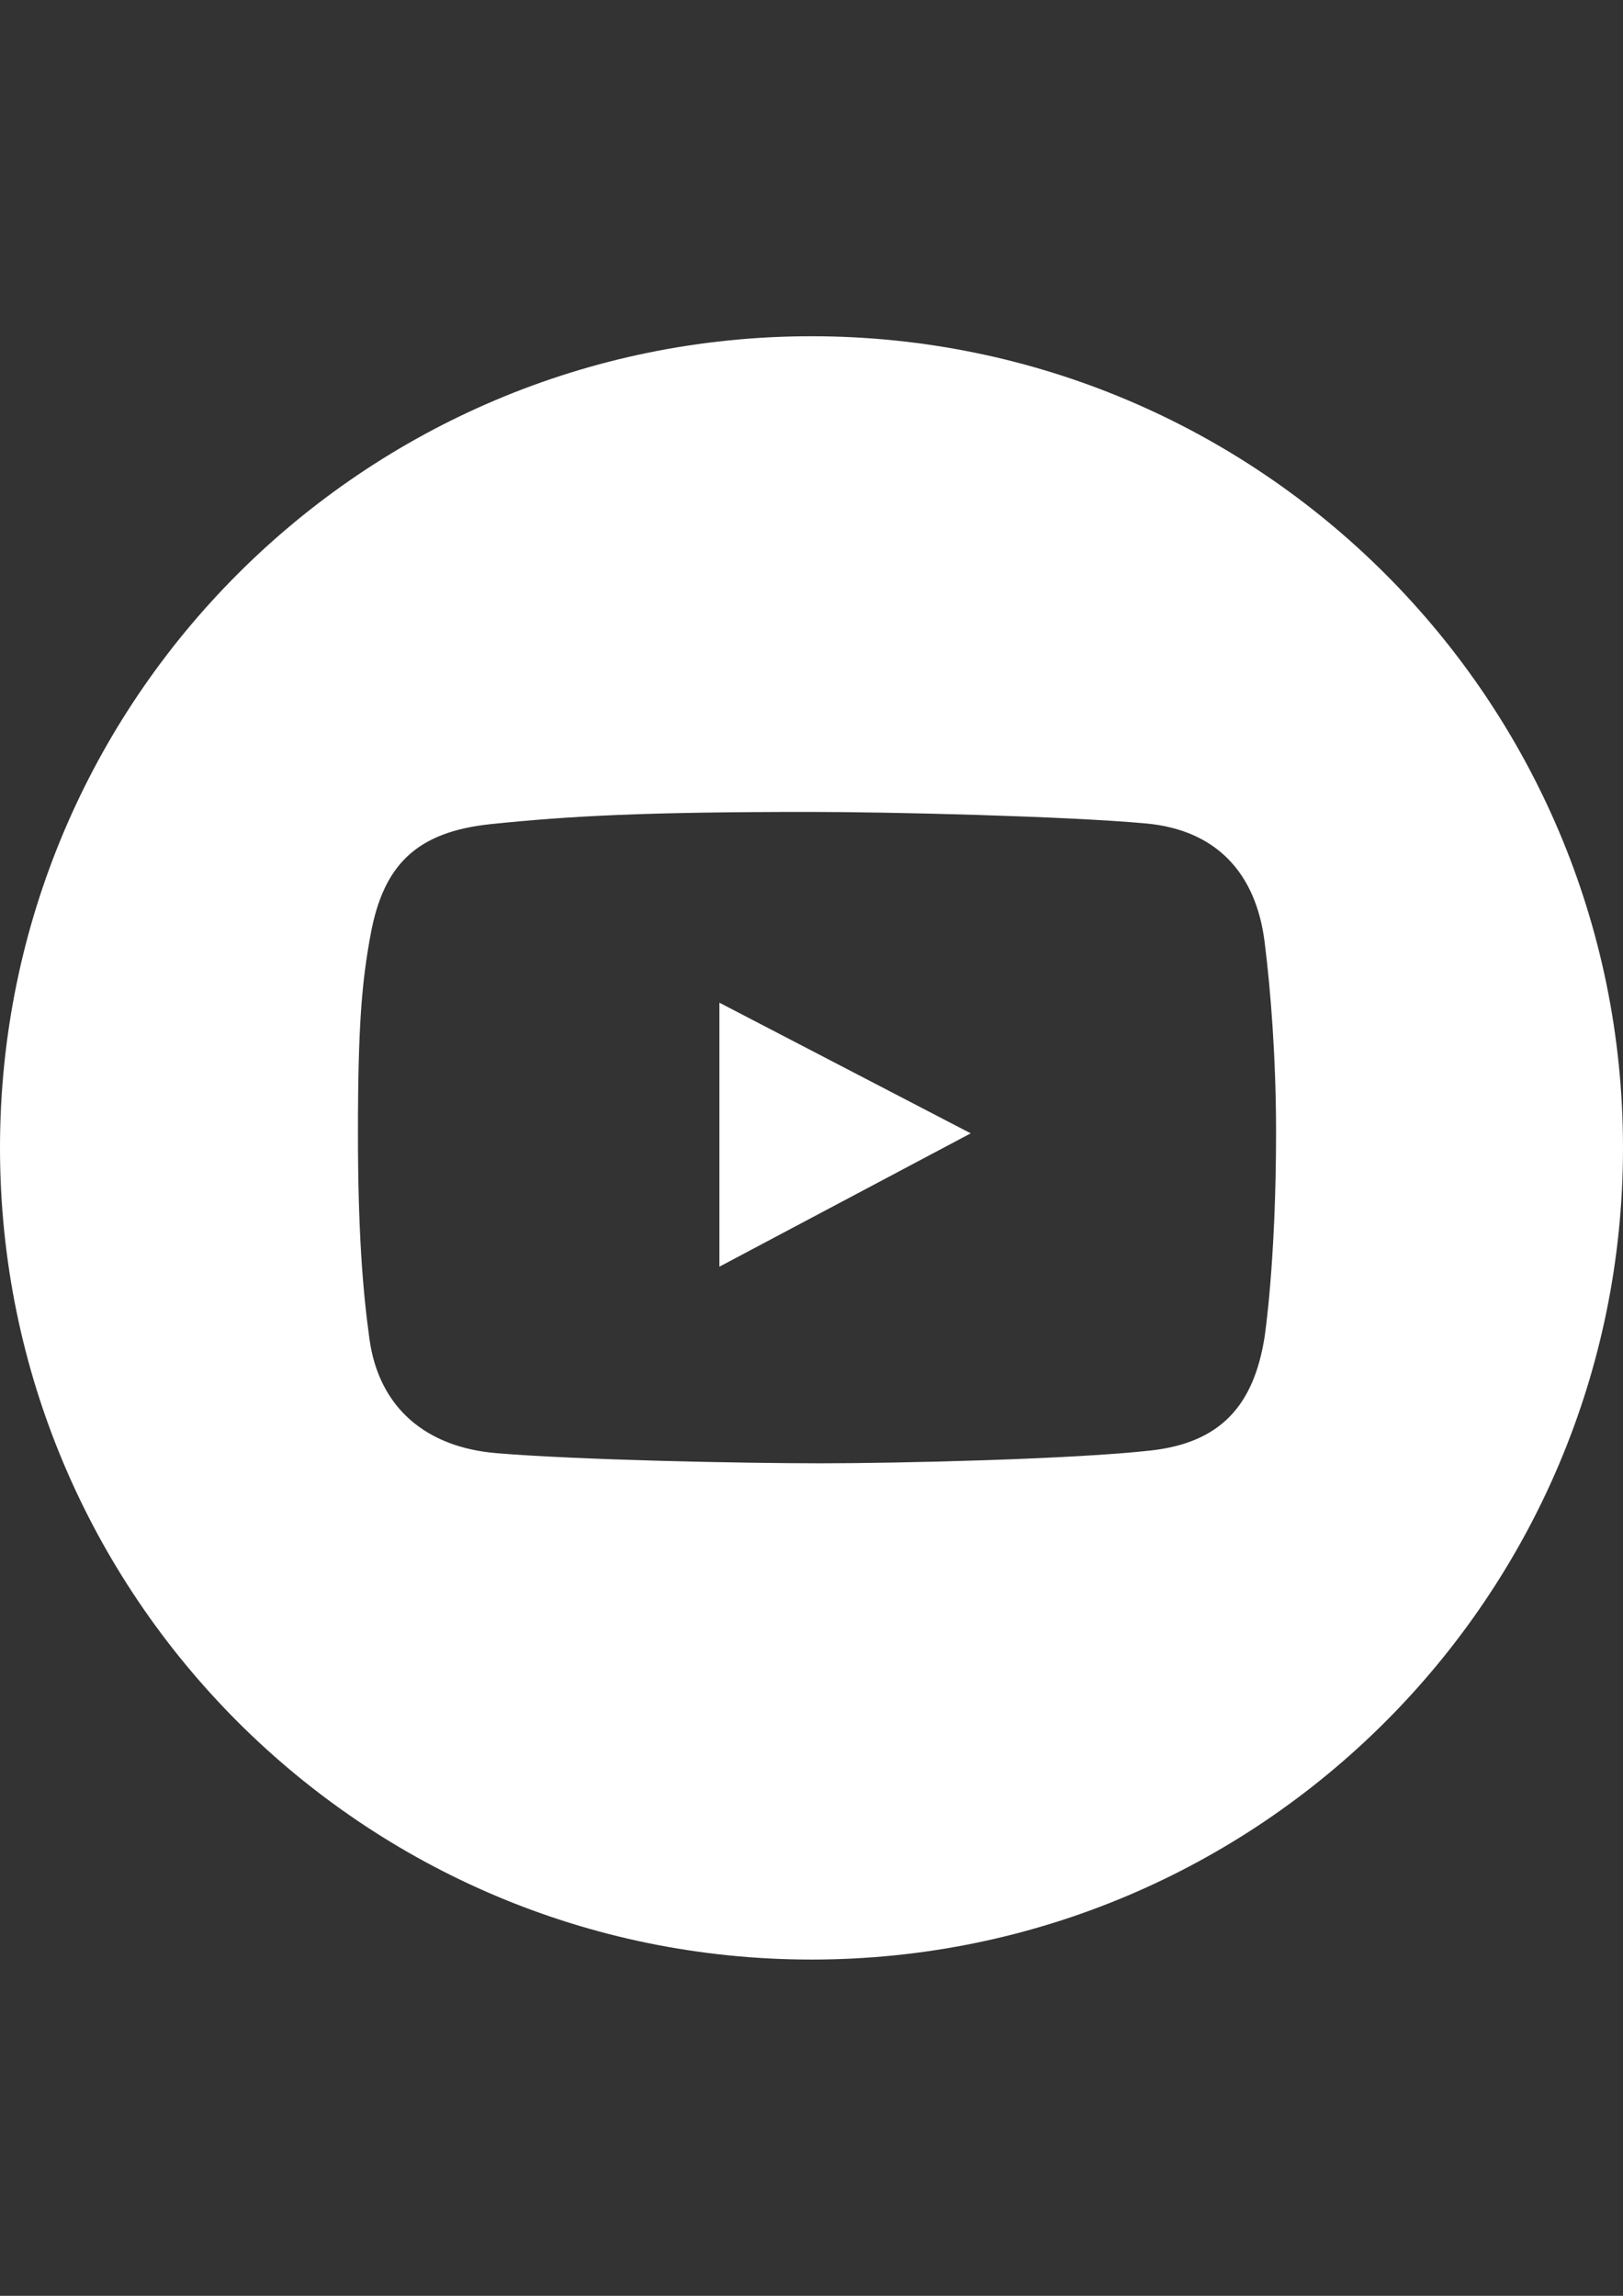 <?xml version="1.0" encoding="UTF-8"?> <!-- Creator: CorelDRAW --> <svg xmlns="http://www.w3.org/2000/svg" xmlns:xlink="http://www.w3.org/1999/xlink" xml:space="preserve" width="210mm" height="297mm" style="shape-rendering:geometricPrecision; text-rendering:geometricPrecision; image-rendering:optimizeQuality; fill-rule:evenodd; clip-rule:evenodd" viewBox="0 0 210 297"><rect x="0" y="0" width="210" height="297" fill="#333333" stroke="none"/> <defs> <style type="text/css"> <![CDATA[ .fil0 {fill:white} ]]> </style> </defs> <g id="Layer_x0020_1">  <g id="_226719544"> <polygon id="_226719736" class="fil0" points="93.084,163.865 125.601,146.616 93.084,129.715 "></polygon> <path id="_226719928" class="fil0" d="M105 43.5c-57.989,0 -105,47.011 -105,105 0,57.989 47.011,105 105,105 57.989,0 105,-47.011 105,-105 0,-57.989 -47.011,-105 -105,-105zm58.626 129.455c-1.399,8.858 -5.681,13.668 -14.686,14.686 -10.063,1.137 -32.689,1.661 -42.746,1.661 -10.406,0 -31.452,-0.436 -41.958,-1.312 -9.03,-0.752 -15.193,-5.796 -16.434,-14.773 -0.903,-6.537 -1.486,-14.307 -1.486,-26.661 0,-13.753 0.496,-19.573 1.661,-25.786 1.663,-8.866 5.896,-13.161 15.559,-14.16 10.14,-1.05 19.726,-1.574 41.172,-1.574 10.485,0 33.089,0.543 43.531,1.486 9.12,0.824 14.258,6.403 15.384,15.297 0.786,6.207 1.486,15.092 1.486,24.651 0.002,16.781 -1.484,26.484 -1.484,26.484z"></path> </g> </g> </svg> 